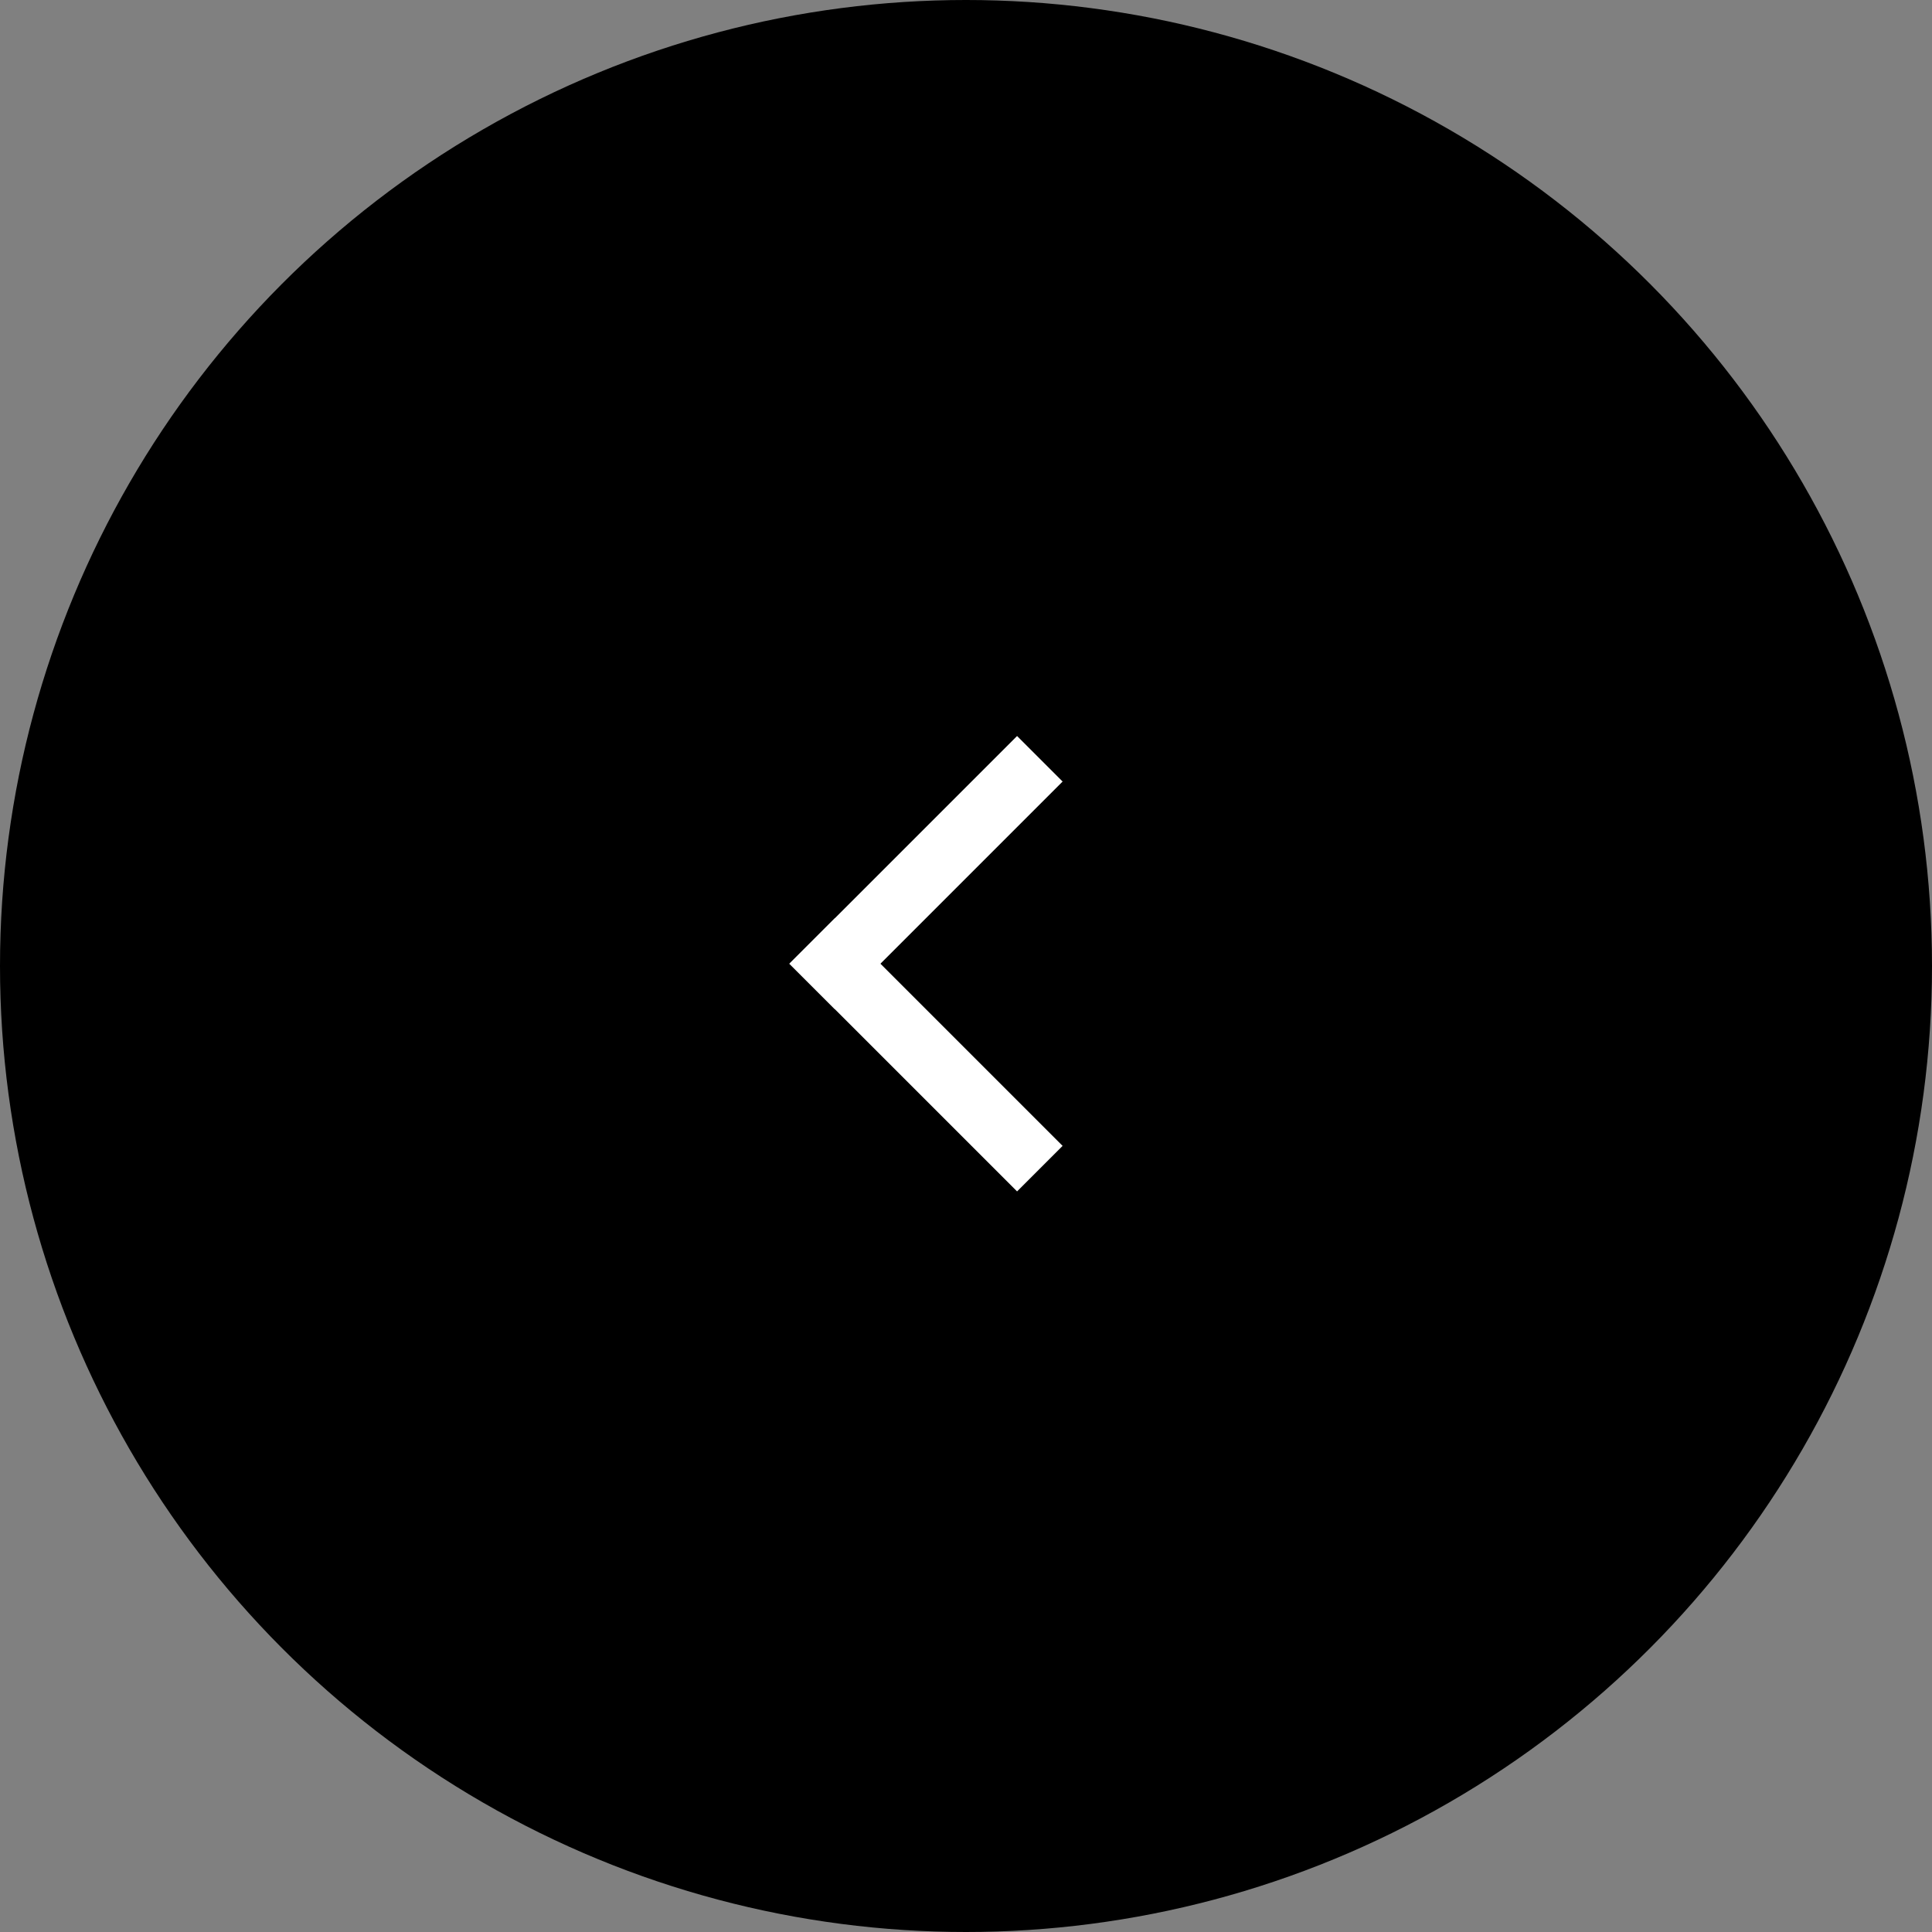 <svg xmlns="http://www.w3.org/2000/svg" width="60" height="60" viewBox="0 0 60 60"><rect x="0" y="0" width="60" height="60" fill="#808080" stroke="none"/><g transform="translate(60 60) rotate(180)"><circle cx="30" cy="30" r="30"/><g transform="translate(27 37.142) rotate(-90)"><g transform="translate(0)"><rect width="2" height="10" transform="translate(12.728 0) rotate(45)" fill="#fff"/><rect width="2" height="10" transform="translate(8.485 7.071) rotate(135)" fill="#fff"/></g></g></g></svg>